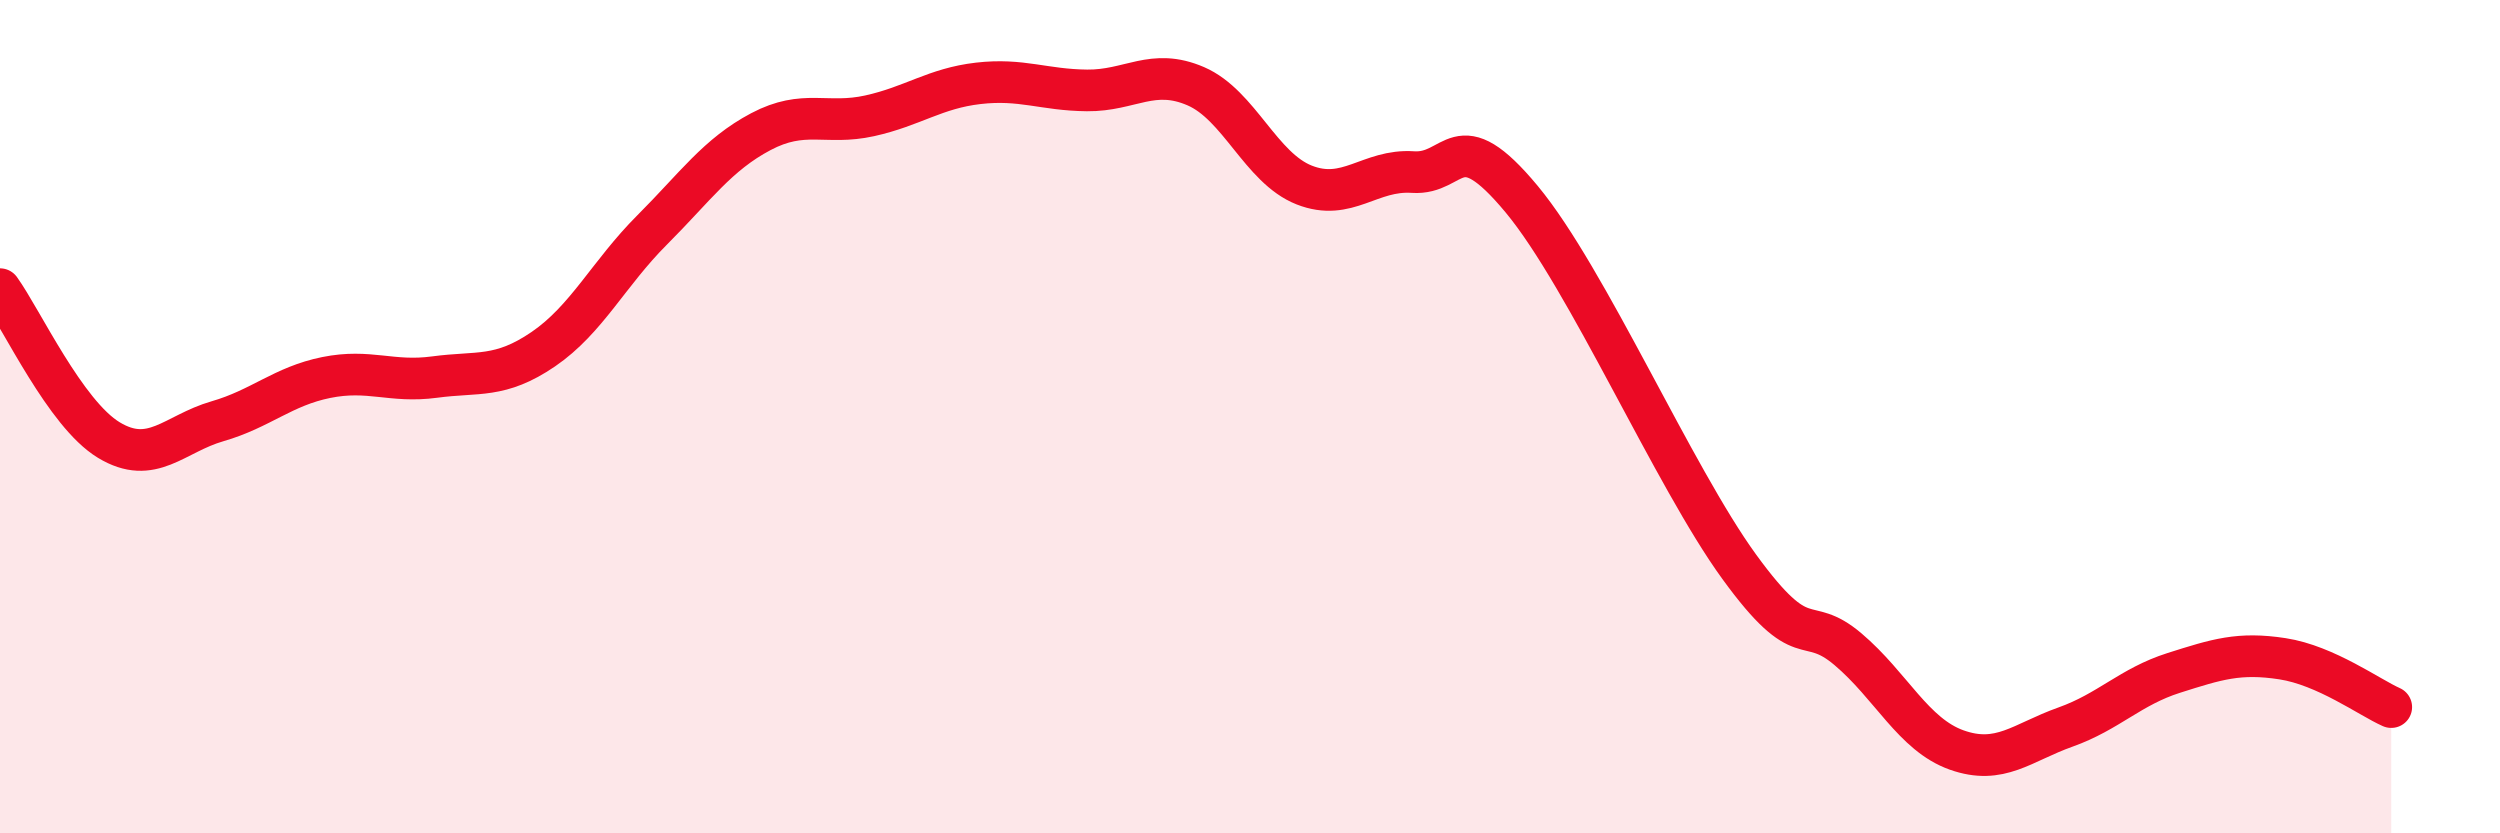 
    <svg width="60" height="20" viewBox="0 0 60 20" xmlns="http://www.w3.org/2000/svg">
      <path
        d="M 0,6.94 C 0.52,7.66 1.57,9.93 2.61,10.56 C 3.65,11.19 4.18,10.41 5.22,10.11 C 6.26,9.81 6.79,9.27 7.83,9.06 C 8.87,8.85 9.39,9.19 10.43,9.05 C 11.47,8.91 12,9.09 13.04,8.38 C 14.08,7.67 14.61,6.56 15.65,5.52 C 16.69,4.48 17.22,3.71 18.26,3.16 C 19.3,2.61 19.83,3.01 20.87,2.78 C 21.91,2.55 22.44,2.12 23.48,2 C 24.52,1.88 25.05,2.16 26.09,2.17 C 27.13,2.18 27.66,1.62 28.7,2.07 C 29.74,2.52 30.26,4.03 31.3,4.44 C 32.34,4.85 32.87,4.06 33.91,4.13 C 34.95,4.2 34.95,2.89 36.52,4.78 C 38.09,6.67 40.17,11.44 41.74,13.6 C 43.31,15.76 43.31,14.7 44.35,15.58 C 45.39,16.46 45.92,17.63 46.96,18 C 48,18.37 48.53,17.82 49.57,17.45 C 50.61,17.08 51.13,16.48 52.17,16.15 C 53.21,15.82 53.74,15.65 54.78,15.81 C 55.82,15.97 56.87,16.74 57.39,16.97L57.39 20L0 20Z"
        fill="#EB0A25"
        opacity="0.1"
        stroke-linecap="round"
        stroke-linejoin="round"
      />
      <path
        d="M 0,6.94 C 0.52,7.66 1.57,9.93 2.61,10.56 C 3.65,11.19 4.18,10.41 5.22,10.11 C 6.26,9.81 6.79,9.27 7.83,9.06 C 8.87,8.85 9.39,9.19 10.43,9.05 C 11.47,8.91 12,9.09 13.04,8.38 C 14.08,7.67 14.61,6.56 15.65,5.52 C 16.69,4.48 17.22,3.71 18.26,3.16 C 19.3,2.61 19.83,3.01 20.87,2.78 C 21.91,2.55 22.44,2.12 23.48,2 C 24.52,1.88 25.05,2.16 26.09,2.17 C 27.13,2.18 27.66,1.62 28.7,2.07 C 29.74,2.52 30.26,4.03 31.3,4.44 C 32.34,4.85 32.87,4.06 33.91,4.13 C 34.95,4.2 34.95,2.89 36.52,4.78 C 38.09,6.67 40.17,11.44 41.74,13.6 C 43.31,15.76 43.31,14.7 44.35,15.58 C 45.39,16.46 45.92,17.63 46.96,18 C 48,18.37 48.53,17.82 49.57,17.45 C 50.61,17.08 51.13,16.48 52.17,16.15 C 53.21,15.82 53.74,15.65 54.78,15.81 C 55.82,15.97 56.87,16.74 57.39,16.97"
        stroke="#EB0A25"
        stroke-width="1"
        fill="none"
        stroke-linecap="round"
        stroke-linejoin="round"
      />
    </svg>
  